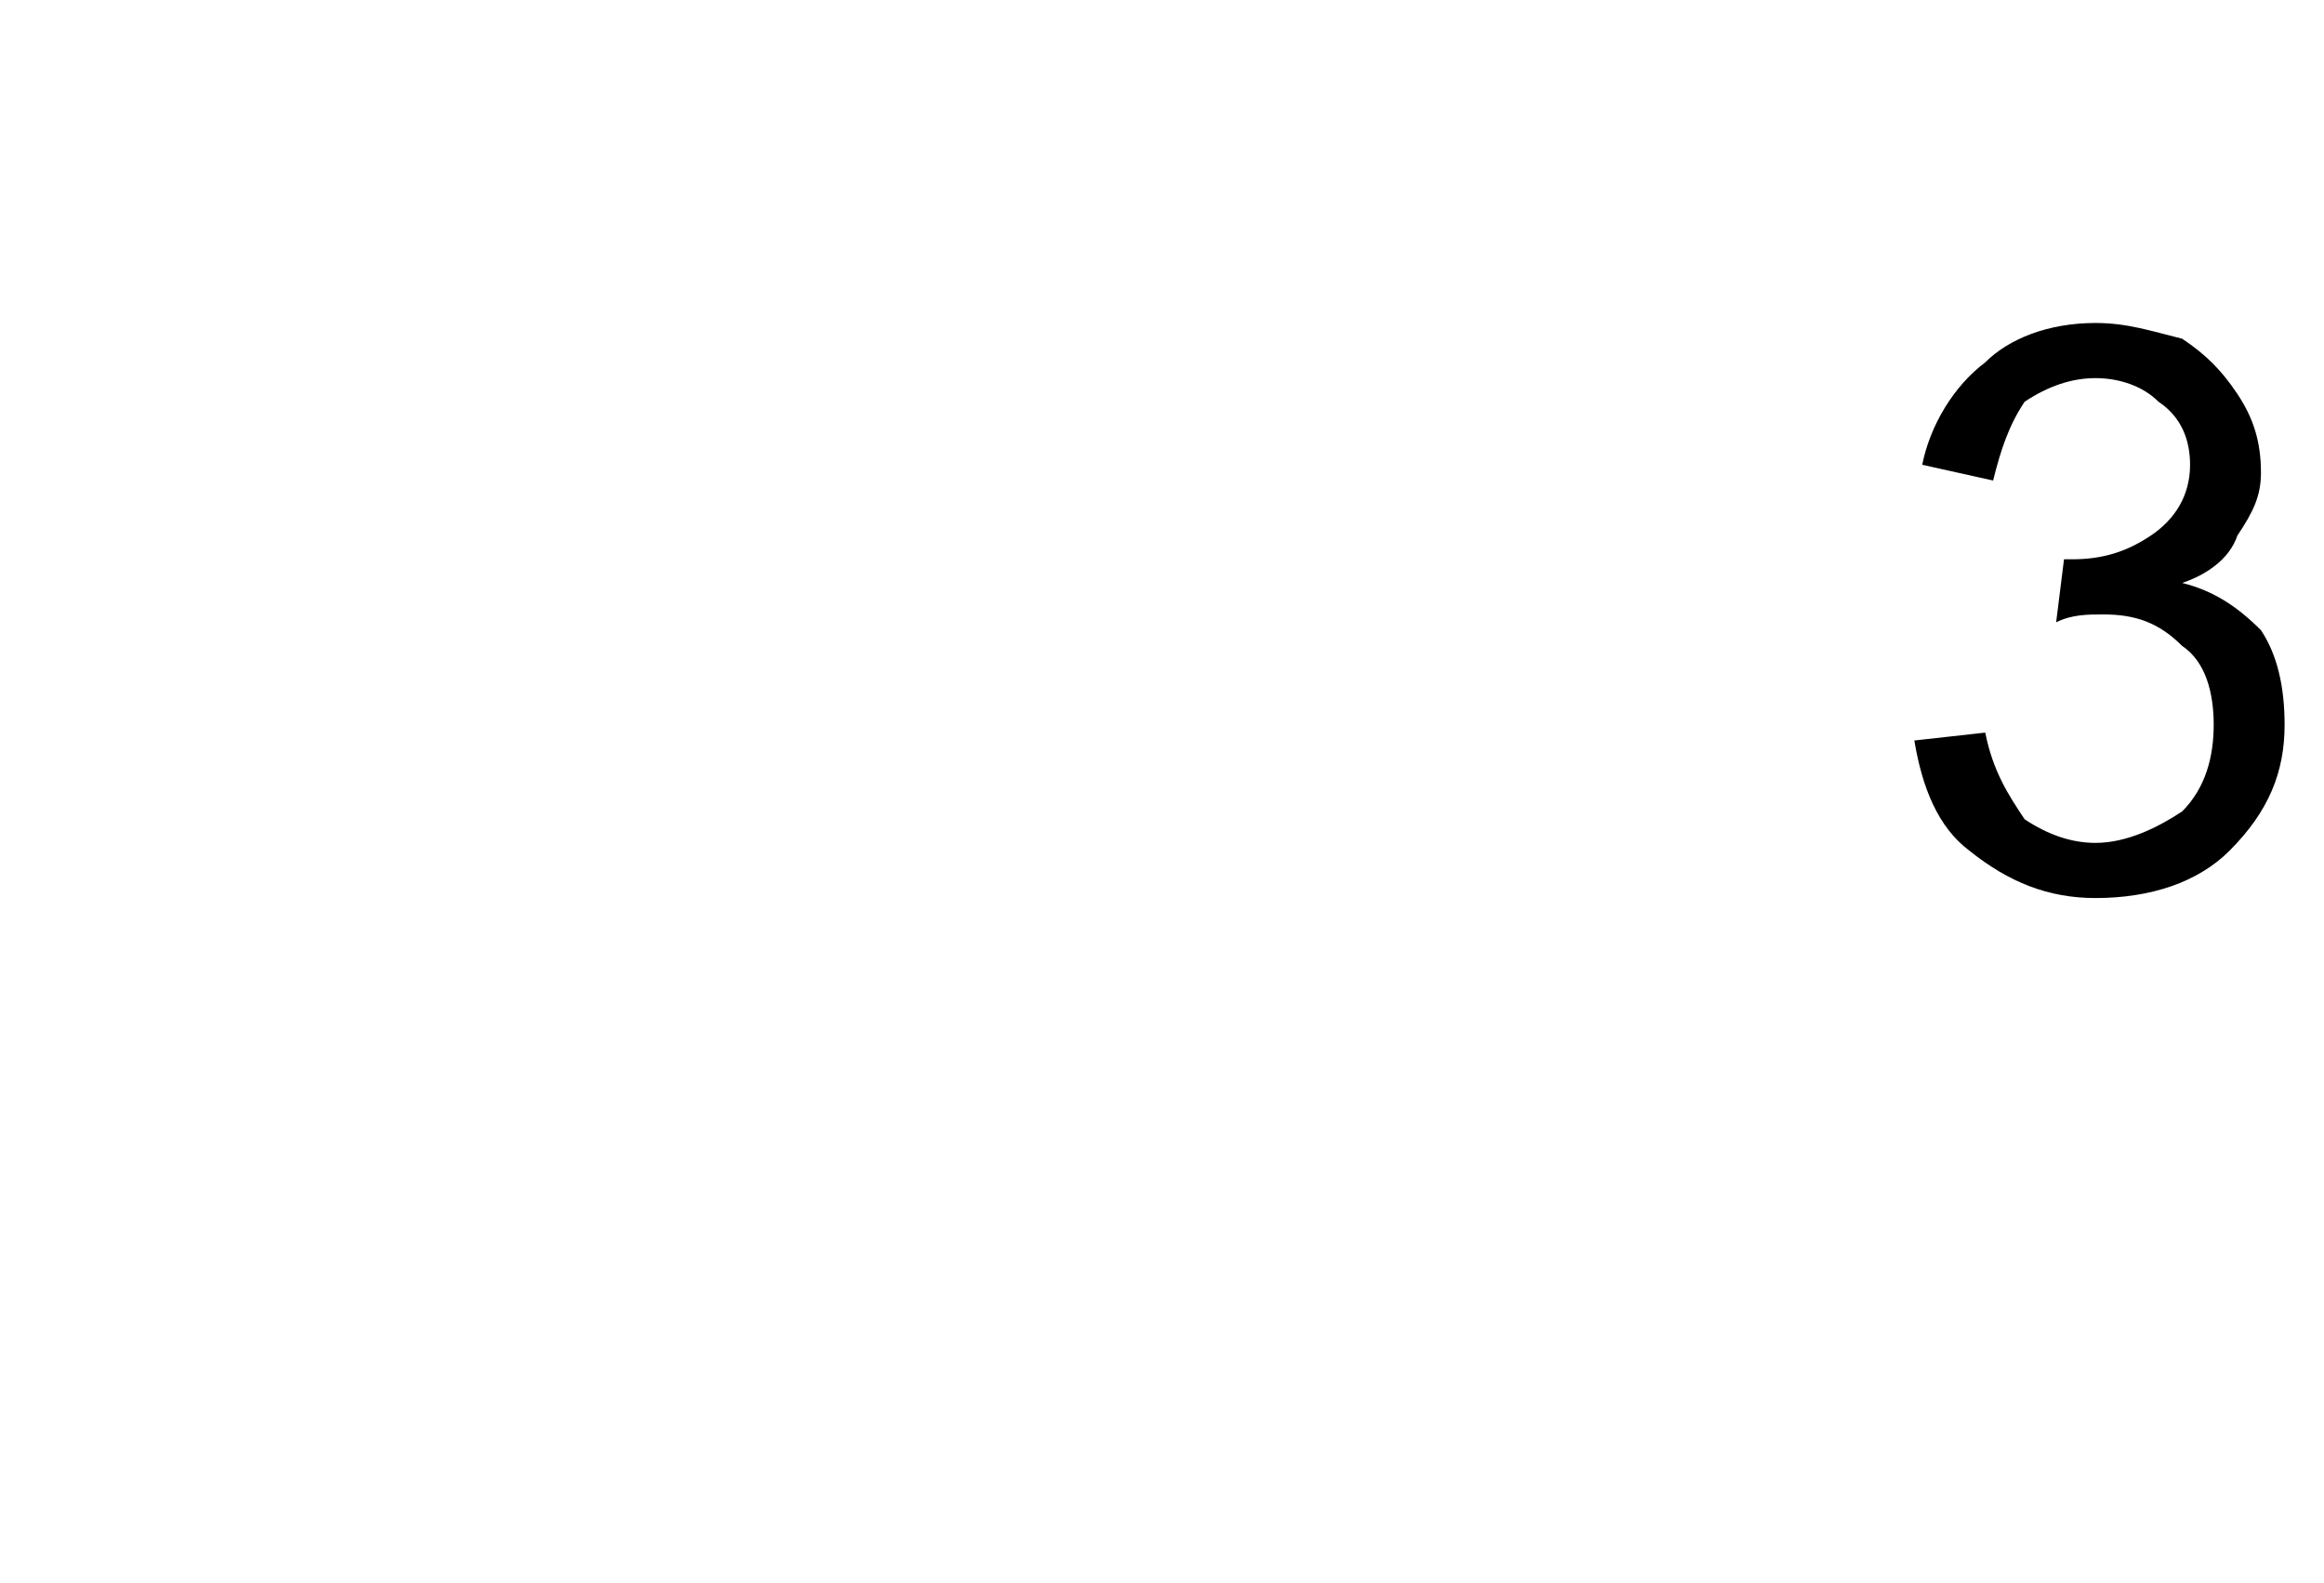 <?xml version="1.0" standalone="no"?><!DOCTYPE svg PUBLIC "-//W3C//DTD SVG 1.1//EN" "http://www.w3.org/Graphics/SVG/1.1/DTD/svg11.dtd"><svg xmlns="http://www.w3.org/2000/svg" version="1.1" width="29.5px" height="20.1px" viewBox="0 -4 29.5 20.1" style="top:-4px"><desc>3</desc><defs/><g id="Polygon29369"><path d="m24.3 5.4c0 0 .9-.1.9-.1c.1.5.3.8.5 1.1c.3.2.6.3.9.3c.4 0 .8-.2 1.1-.4c.3-.3.4-.7.4-1.1c0-.4-.1-.8-.4-1c-.3-.3-.6-.4-1-.4c-.2 0-.4 0-.6.1c0 0 .1-.8.1-.8c0 0 .1 0 .1 0c.4 0 .7-.1 1-.3c.3-.2.5-.5.5-.9c0-.3-.1-.6-.4-.8c-.2-.2-.5-.3-.8-.3c-.3 0-.6.1-.9.3c-.2.3-.3.6-.4 1c0 0-.9-.2-.9-.2c.1-.5.4-1 .8-1.3c.3-.3.8-.5 1.4-.5c.4 0 .7.1 1.1.2c.3.2.5.4.7.7c.2.3.3.6.3 1c0 .3-.1.5-.3.8c-.1.3-.4.5-.7.6c.4.1.7.3 1 .6c.2.3.3.7.3 1.2c0 .6-.2 1.1-.7 1.6c-.4.4-1 .6-1.7.6c-.6 0-1.1-.2-1.6-.6c-.4-.3-.6-.8-.7-1.4z" stroke="none" fill="#000"/></g></svg>